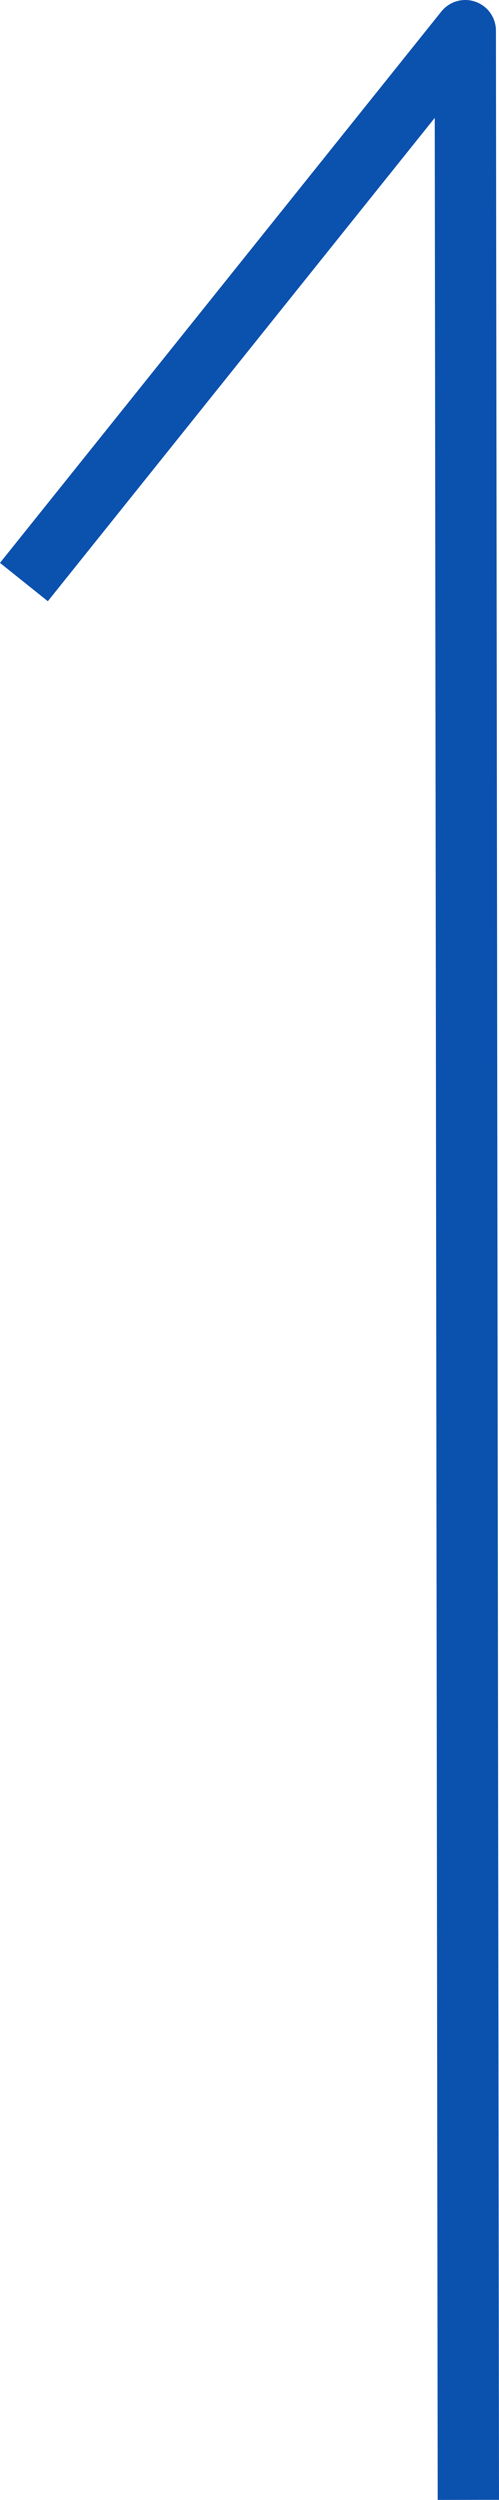 <svg xmlns="http://www.w3.org/2000/svg" width="16.28" height="81.501" viewBox="0 0 16.28 81.501"><path d="M-2382.016,3261.49l80.5-.1-17.976-14.4" transform="translate(-3246.21 -2300.516) rotate(-90)" fill="none" stroke="#0b51ae" stroke-linejoin="round" stroke-width="2"/></svg>